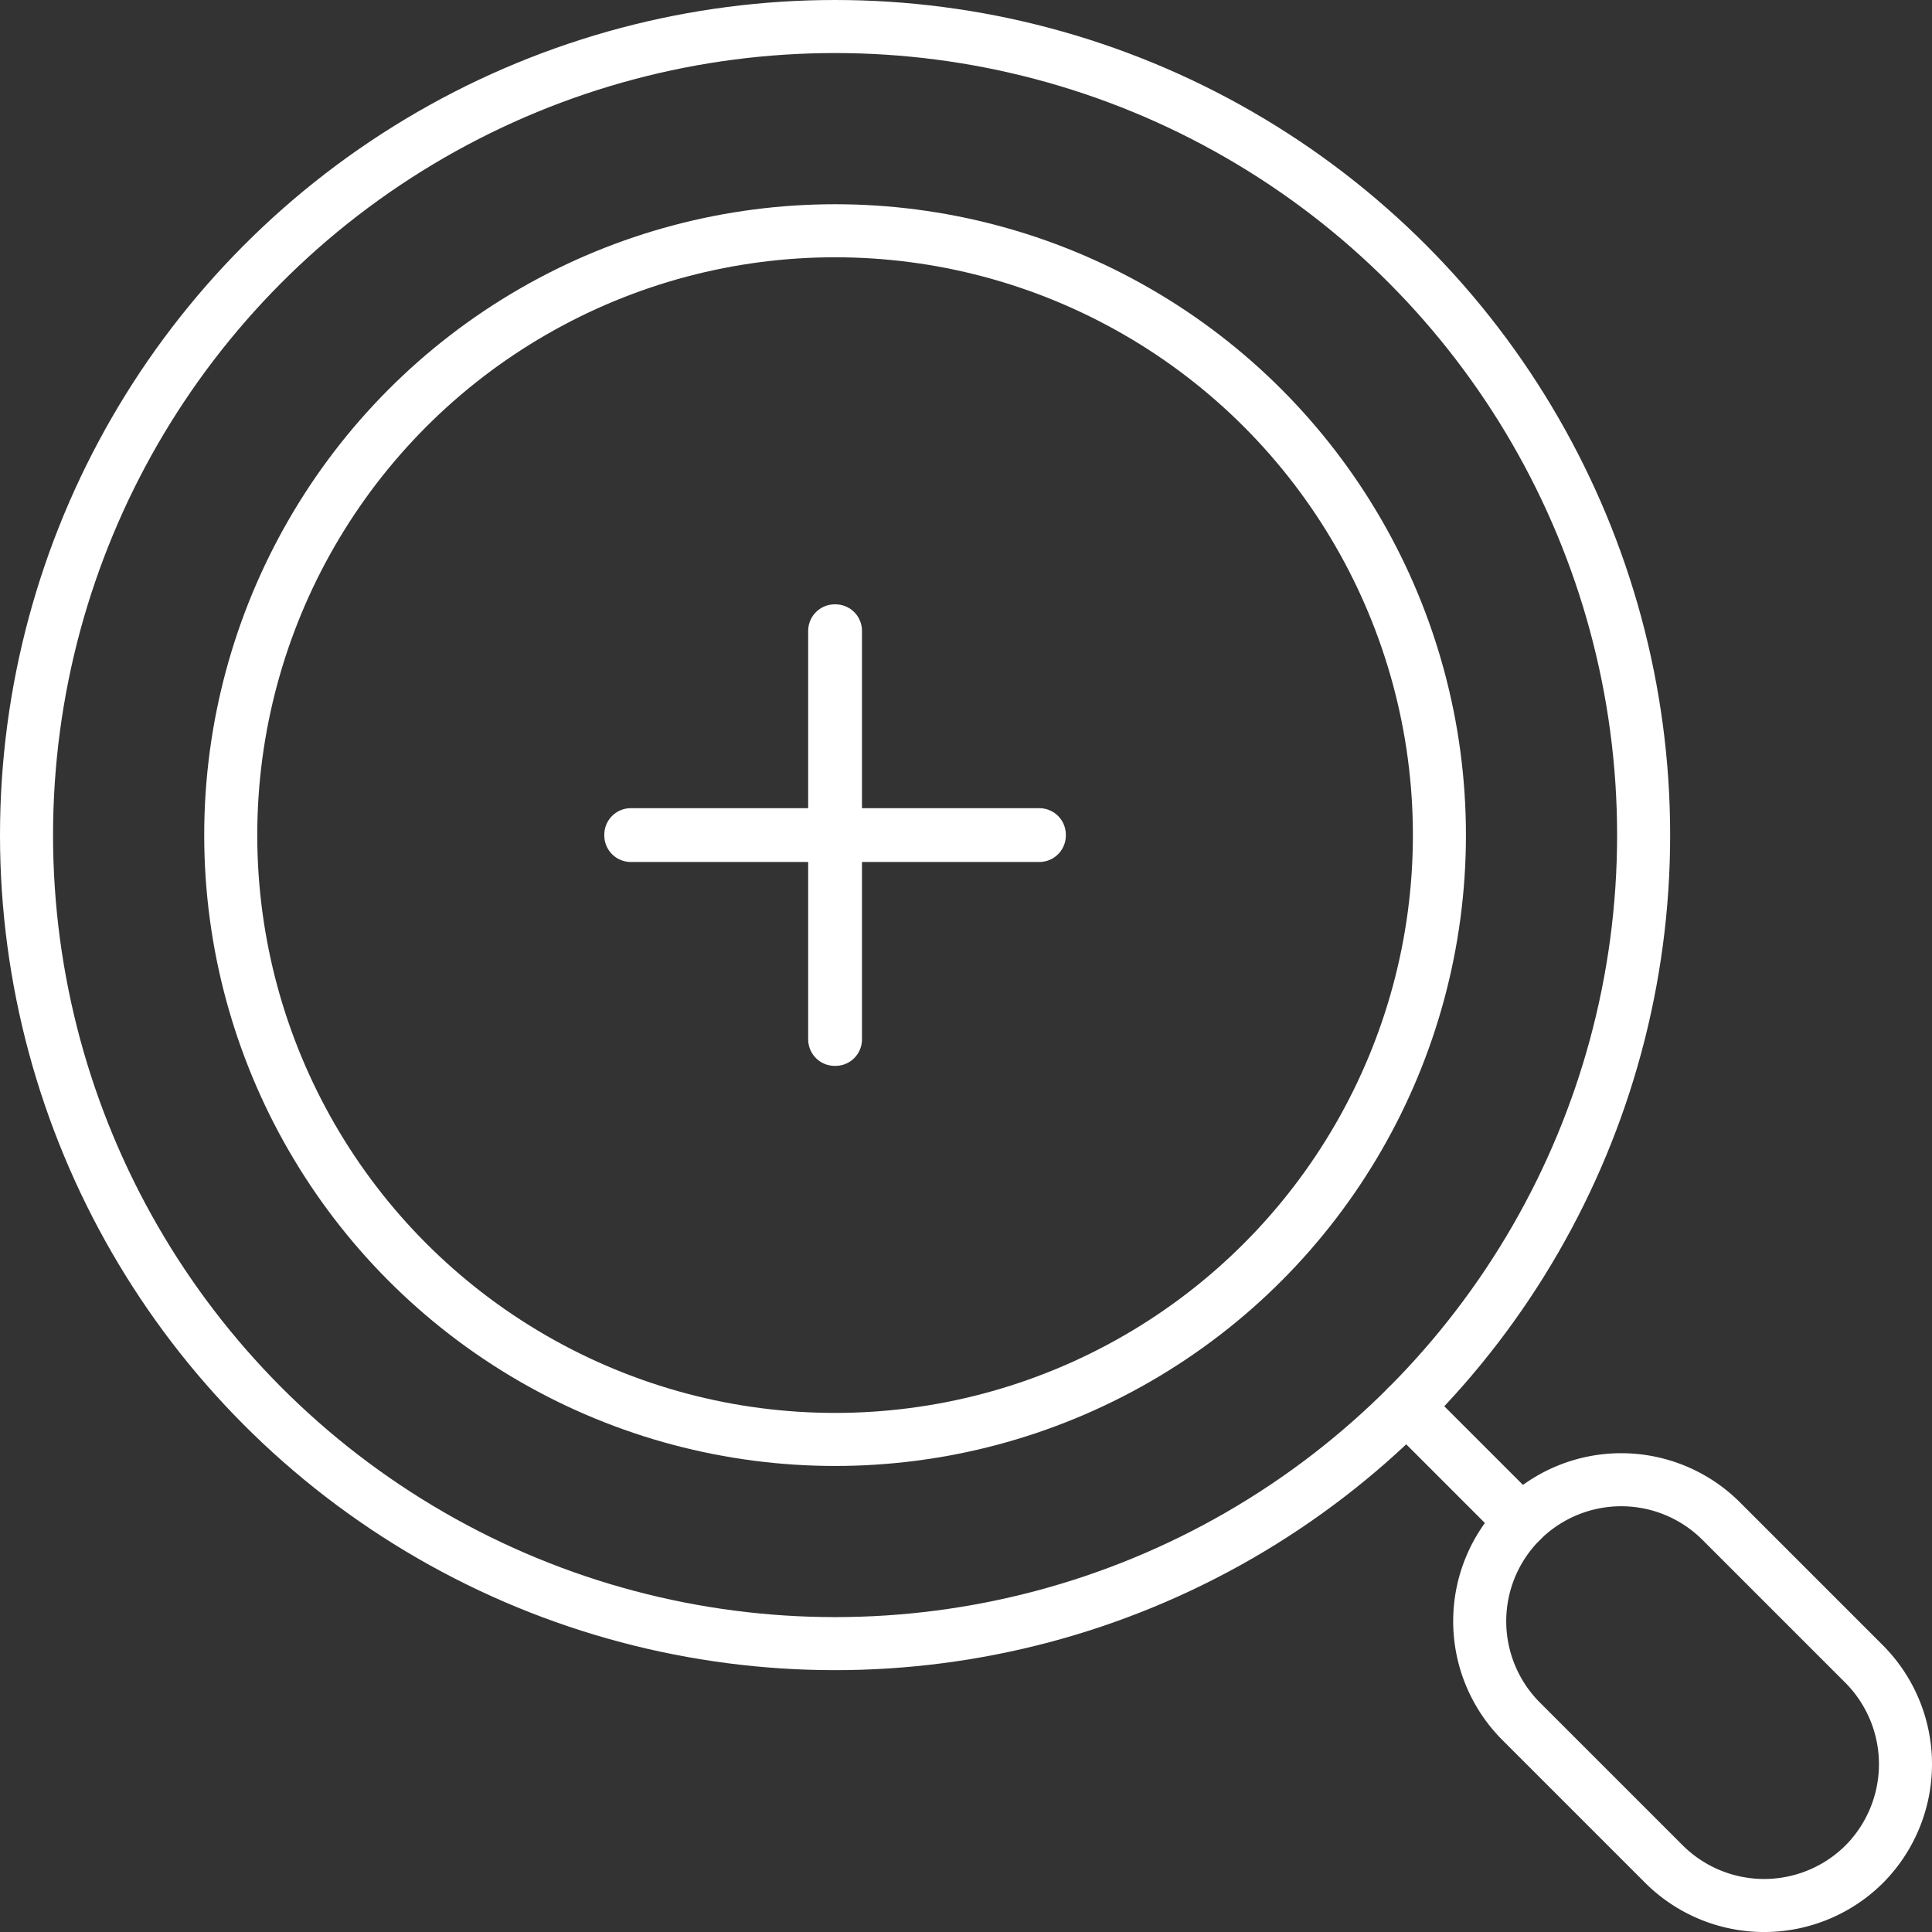 <?xml version="1.0" encoding="UTF-8"?>
<svg xmlns="http://www.w3.org/2000/svg" width="91.05" height="91.05" viewBox="0 0 91.05 91.05">
  <rect x="0" y="0" width="91.05" height="91.05" fill="#333333" stroke="none"/>
  <g id="Group_373" data-name="Group 373" transform="translate(-708.369 -1683.305)">
    <circle id="Ellipse_1" data-name="Ellipse 1" cx="38.105" cy="38.105" r="38.105" transform="translate(709.619 1684.555)" fill="none" stroke="#fff" stroke-linecap="round" stroke-linejoin="round" stroke-width="2.5"></circle>
    <circle id="Ellipse_2" data-name="Ellipse 2" cx="28.481" cy="28.481" r="28.481" transform="translate(719.243 1694.18)" fill="none" stroke="#fff" stroke-linecap="round" stroke-linejoin="round" stroke-width="2.5"></circle>
    <rect id="Rectangle_653" data-name="Rectangle 653" width="0.037" height="7.621" transform="translate(774.655 1749.619) rotate(-45)" fill="none" stroke="#fff" stroke-linecap="round" stroke-linejoin="round" stroke-width="2.5"></rect>
    <path id="Path_36692" data-name="Path 36692" d="M70.249,70.249h0a6.689,6.689,0,0,0,0-9.431l-6.736-6.736a6.668,6.668,0,0,0-9.431,9.431l6.736,6.736A6.689,6.689,0,0,0,70.249,70.249Z" transform="translate(725.975 1700.912)" fill="none" stroke="#fff" stroke-linecap="round" stroke-linejoin="round" stroke-width="2.5"></path>
    <rect id="Rectangle_654" data-name="Rectangle 654" width="0.036" height="19.251" transform="translate(747.706 1713.036)" fill="none" stroke="#fff" stroke-linecap="round" stroke-linejoin="round" stroke-width="2.5"></rect>
    <rect id="Rectangle_655" data-name="Rectangle 655" width="19.251" height="0.036" transform="translate(738.098 1722.642)" fill="none" stroke="#fff" stroke-linecap="round" stroke-linejoin="round" stroke-width="2.5"></rect>
  </g>
</svg>
